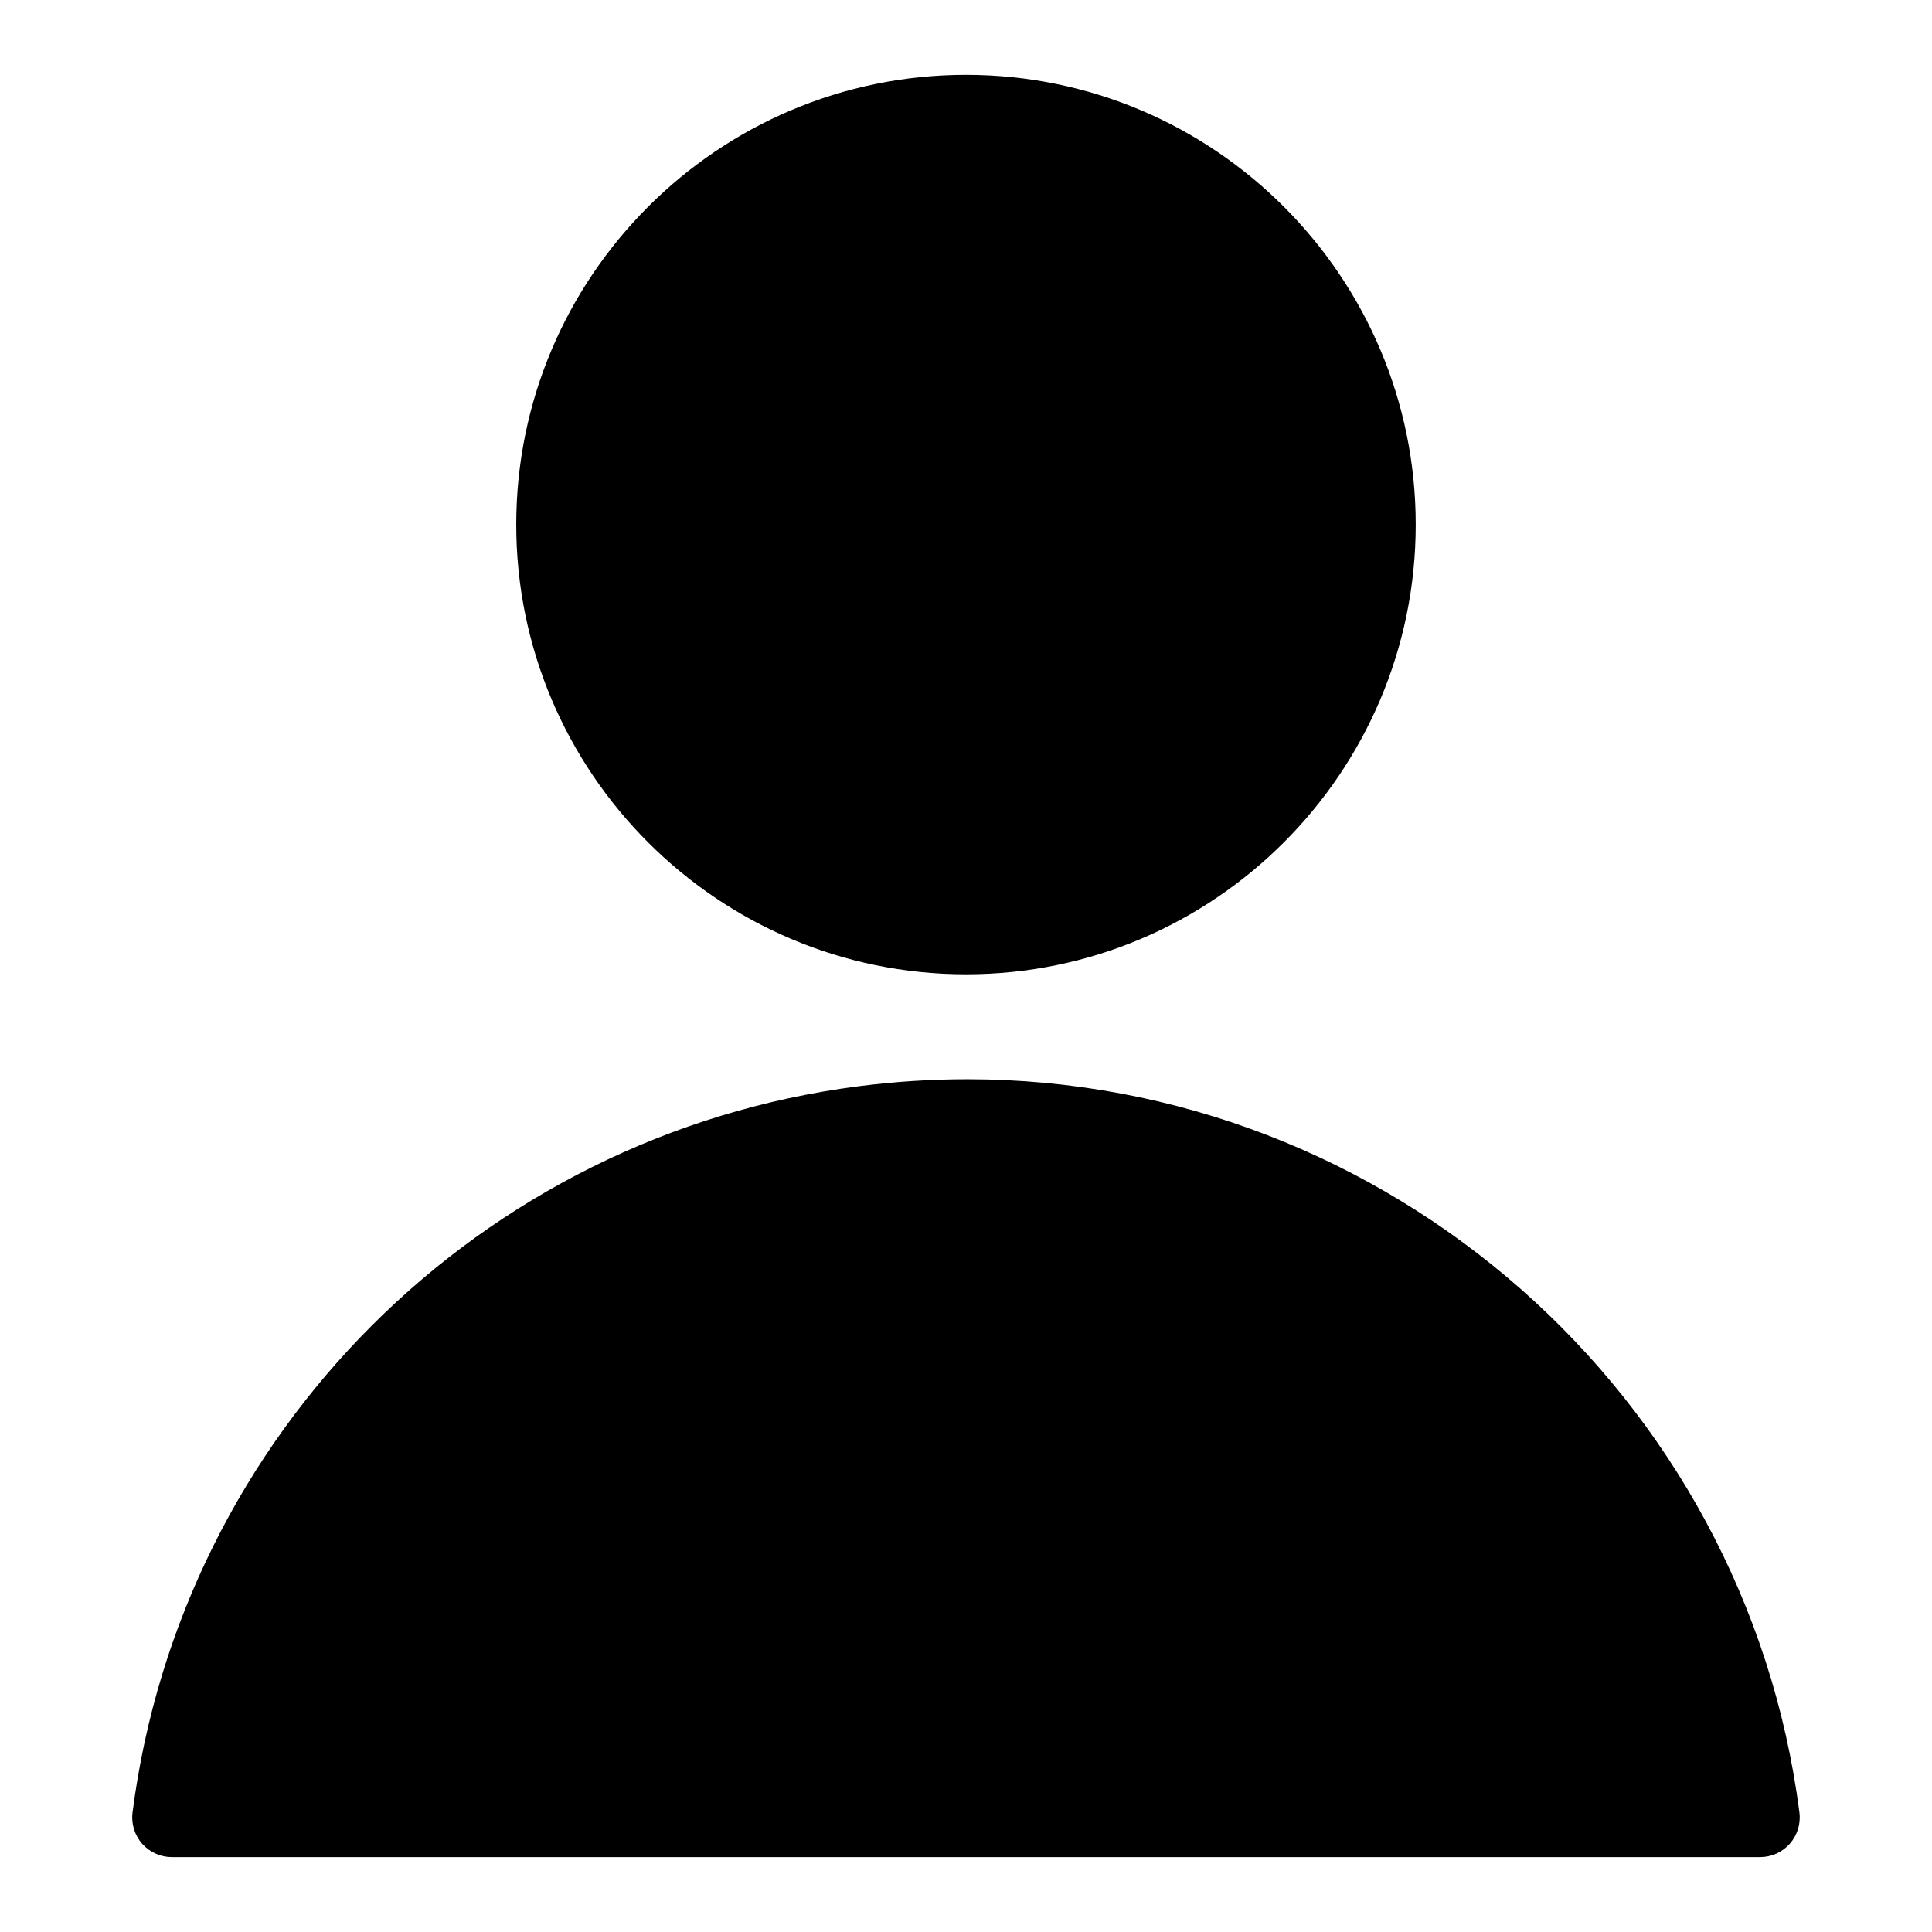 <?xml version="1.0" encoding="UTF-8"?>
<!-- Uploaded to: SVG Repo, www.svgrepo.com, Generator: SVG Repo Mixer Tools -->
<svg fill="#000000" width="800px" height="800px" version="1.1" viewBox="144 144 512 512" xmlns="http://www.w3.org/2000/svg">
 <g>
  <path d="m519.18 283.03c0-65.727-53.453-119.2-119.18-119.2-65.715 0-119.19 53.477-119.19 119.19s53.465 119.18 119.18 119.18c65.711 0.004 119.19-53.465 119.19-119.18z"/>
  <path d="m400.26 430.01c-9.508 0-19.164 0.629-28.676 1.848-100.39 12.91-179.55 92.062-192.46 192.46-0.387 2.981 0.535 5.992 2.519 8.27 2.004 2.266 4.879 3.57 7.894 3.57h420.91c3.012 0 5.887-1.301 7.894-3.57 1.984-2.277 2.906-5.289 2.519-8.27-14.242-110.78-109.09-194.31-220.61-194.31z"/>
 </g>
</svg>